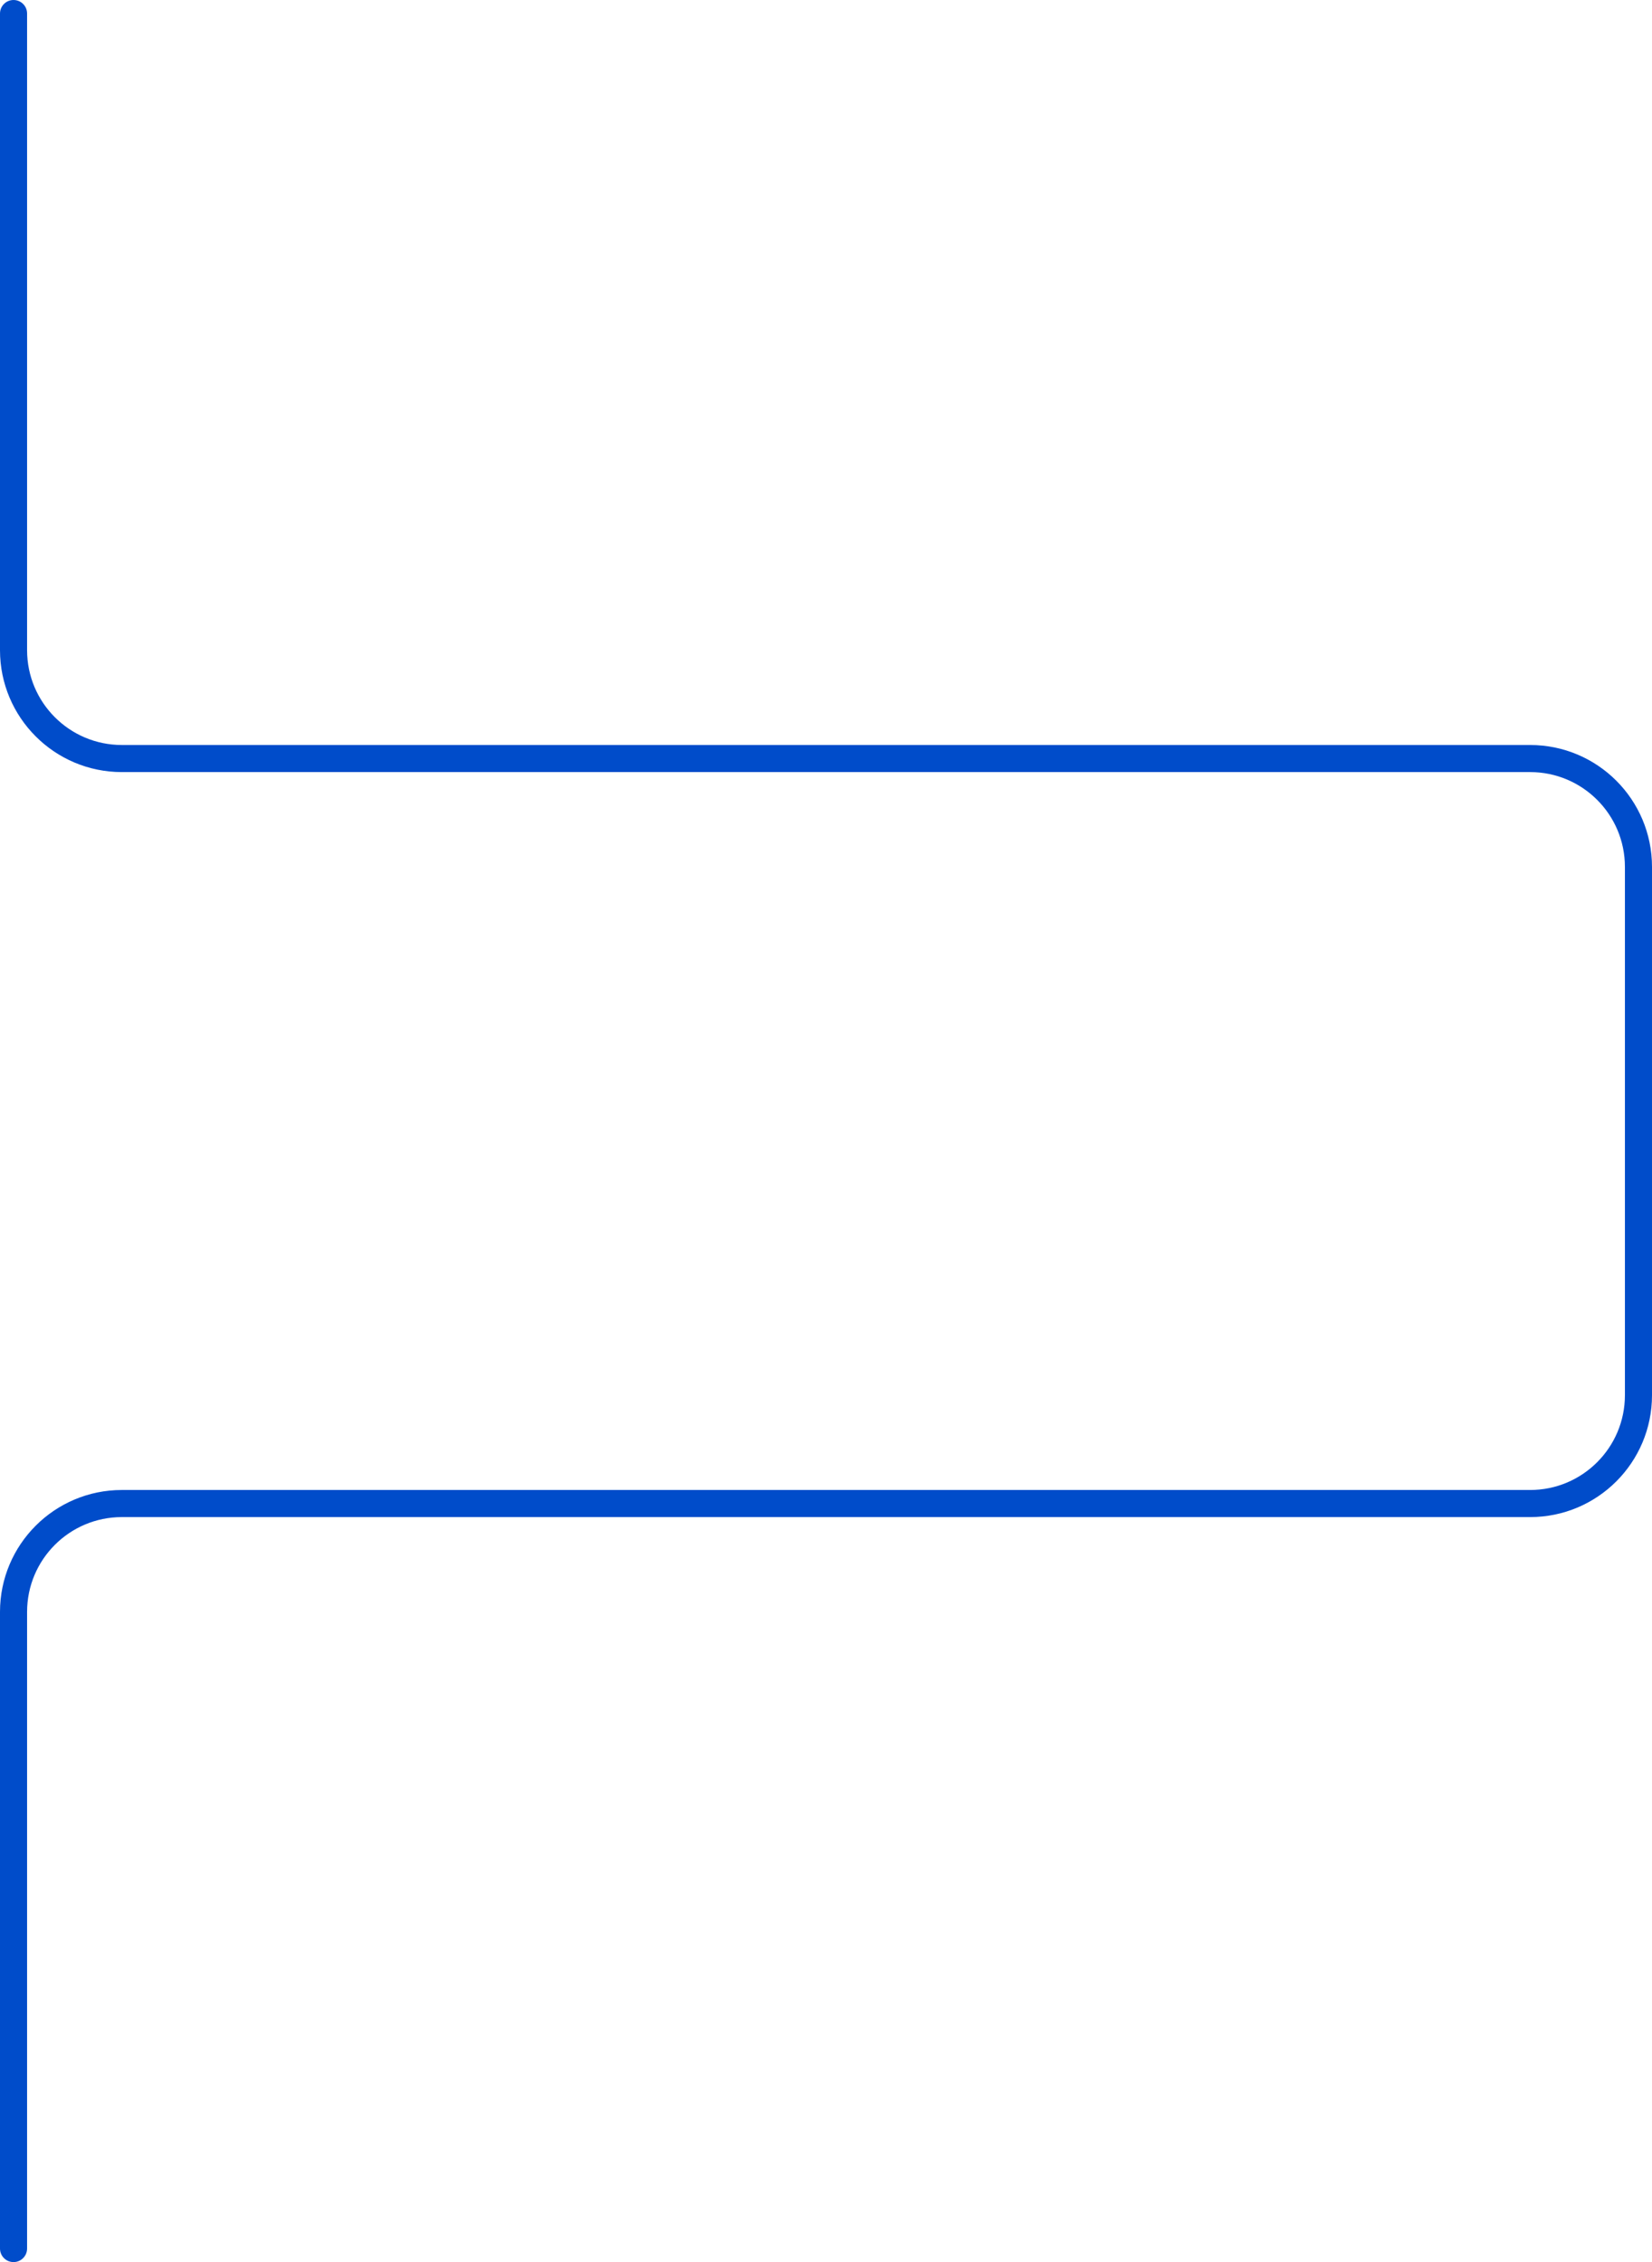 <?xml version="1.0" encoding="UTF-8"?> <svg xmlns="http://www.w3.org/2000/svg" width="976" height="1336" viewBox="0 0 976 1336" fill="none"> <path fill-rule="evenodd" clip-rule="evenodd" d="M8 0C12.418 0 16 3.582 16 8V384C16 414.928 41.072 440 72 440H904C943.765 440 976 472.236 976 512V824C976 863.765 943.764 896 904 896H72C41.072 896 16 921.072 16 952V1328C16 1332.42 12.418 1336 8 1336C3.582 1336 0 1332.42 0 1328V952C0 912.235 32.236 880 72 880H904C934.928 880 960 854.928 960 824V512C960 481.072 934.928 456 904 456H72C32.236 456 0 423.765 0 384V8C0 3.582 3.582 0 8 0Z" fill="#004CCA"></path> </svg> 